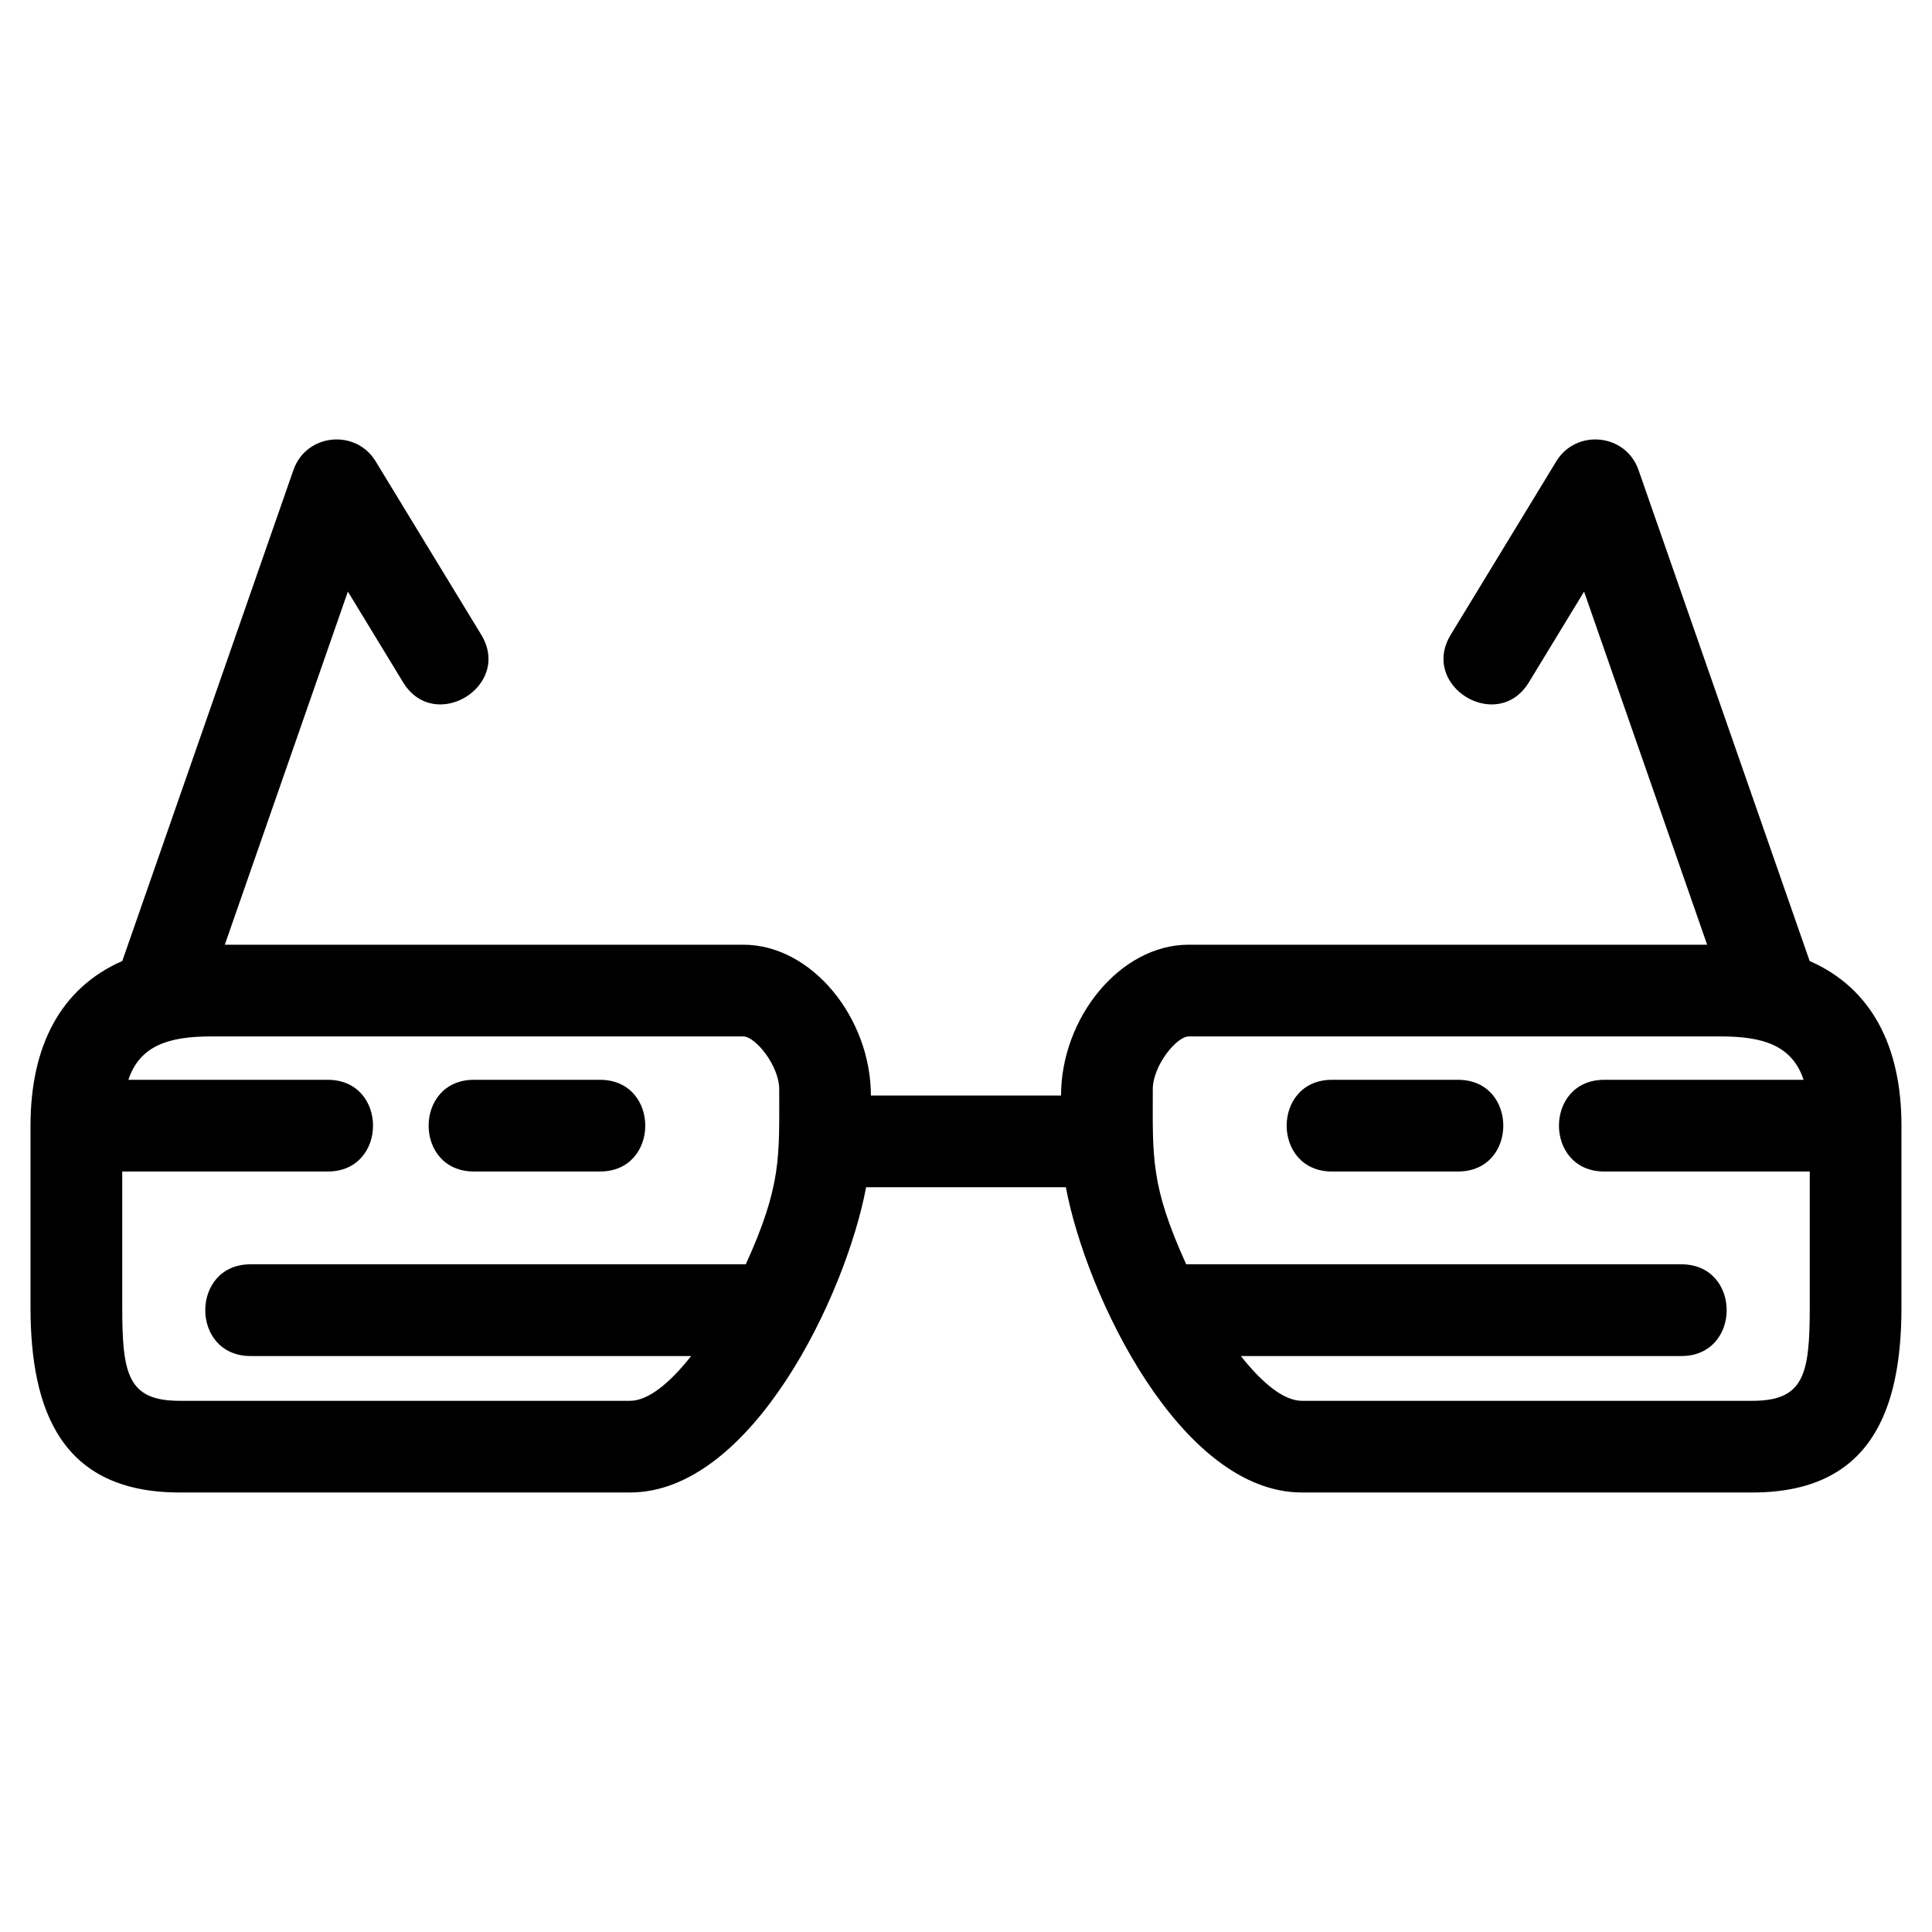 <?xml version="1.0" encoding="UTF-8"?>
<!-- Uploaded to: SVG Repo, www.svgrepo.com, Generator: SVG Repo Mixer Tools -->
<svg fill="#000000" width="800px" height="800px" version="1.1" viewBox="144 144 512 512" xmlns="http://www.w3.org/2000/svg">
 <path d="m459.02 394.36h137.39l-32.613-93.574-14.633 24.039c-8.301 13.621-29.008 1.012-20.695-12.629l27.973-45.957c5.273-8.633 18.406-7.383 21.789 2.328l45.344 130.11c16.406 7.188 24.332 22.617 24.332 43.629v48.121c0 27.617-8.348 49.098-39.5 49.098h-119.38c-32.18 0-57.168-52.191-62.562-80.891h-52.938c-5.398 28.699-30.383 80.891-62.562 80.891h-119.38c-31.152 0-39.5-21.48-39.5-49.098v-48.121c0-21.004 7.926-36.441 24.324-43.629l45.348-130.11c3.379-9.707 16.52-10.973 21.785-2.32l27.98 45.949c8.312 13.637-12.395 26.246-20.695 12.629l-14.637-24.047-32.613 93.578h137.39c18.246 0 33.828 19.492 33.828 39.969h50.391c0-20.477 15.586-39.969 33.828-39.969zm130.57 84.695c15.996 0 15.996 24.309 0 24.309h-116.75c5.606 7.098 11.336 11.867 16.184 11.867h119.38c13.727 0 15.199-7.094 15.199-24.797v-35.973h-54.465c-15.996 0-15.996-24.301 0-24.301h52.84c-3.051-9.141-10.793-11.496-21.902-11.496h-141.05c-3.215 0-9.527 7.758-9.527 13.988 0 17.934-0.672 25.422 8.855 46.402h131.25zm-59.195-48.895c16 0 16 24.301 0 24.301h-33.418c-15.996 0-15.996-24.301 0-24.301zm-320 73.203c-15.996 0-15.996-24.309 0-24.309h131.25c9.527-20.98 8.855-28.469 8.855-46.402 0-6.223-6.312-13.988-9.527-13.988h-141.05c-11.105 0-18.852 2.356-21.902 11.496h52.84c15.996 0 15.996 24.301 0 24.301h-54.465v35.973c0 17.703 1.469 24.797 15.199 24.797h119.38c4.852 0 10.582-4.766 16.184-11.867zm59.195-48.902c-16 0-16-24.301 0-24.301h33.418c15.996 0 15.996 24.301 0 24.301z"/>
</svg>